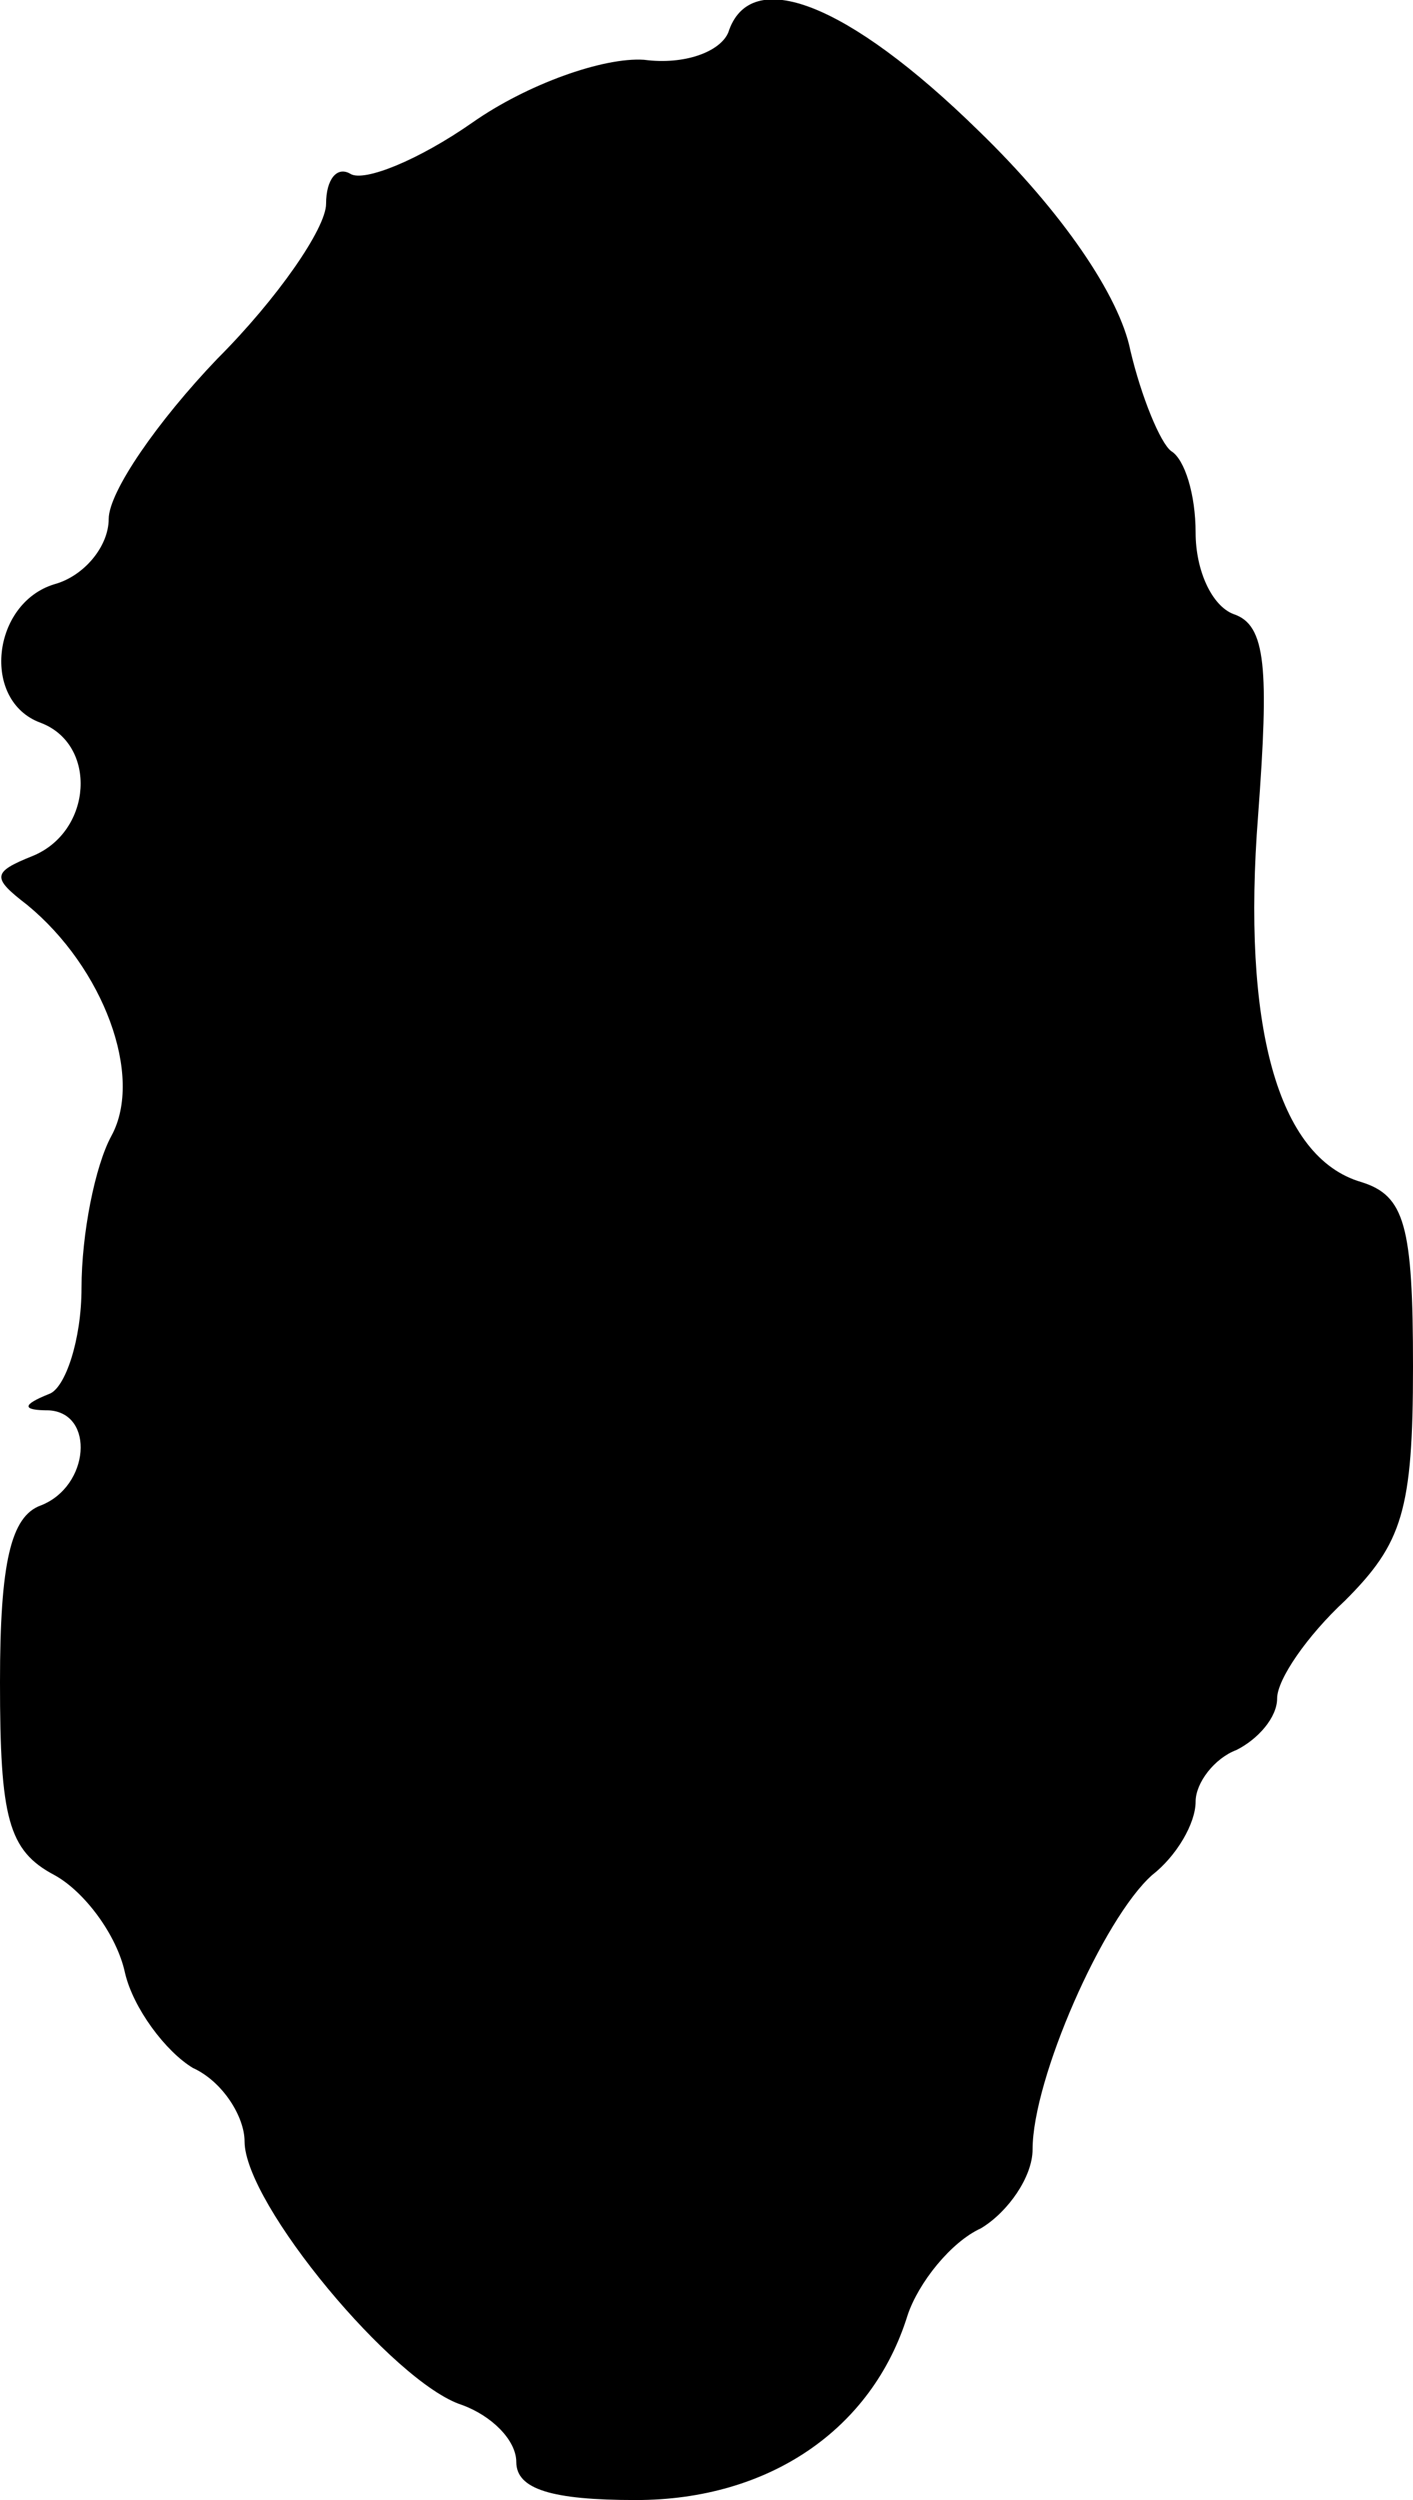 <?xml version="1.0" standalone="no"?>
<!DOCTYPE svg PUBLIC "-//W3C//DTD SVG 20010904//EN"
 "http://www.w3.org/TR/2001/REC-SVG-20010904/DTD/svg10.dtd">
<svg version="1.0" xmlns="http://www.w3.org/2000/svg"
 width="52pt" height="92pt" viewBox="0 0 52 92"
 preserveAspectRatio="xMidYMid meet">
<g transform="translate(0,92) scale(0.1,-0.1)"
fill="#000000" stroke="none">
<path d="M268 908 c-3 -7 -16 -12 -31 -10 -15 1 -43 -9 -63 -23 -20 -14 -40
-22 -45 -19 -5 3 -9 -2 -9 -11 0 -9 -18 -35 -40 -57 -22 -23 -40 -49 -40 -59
0 -10 -9 -21 -20 -24 -23 -7 -27 -43 -5 -51 21 -8 19 -40 -3 -49 -15 -6 -15
-8 -2 -18 28 -23 43 -63 31 -85 -6 -11 -11 -36 -11 -56 0 -19 -6 -37 -12 -39
-10 -4 -10 -6 0 -6 17 -1 15 -28 -3 -35 -11 -4 -15 -21 -15 -65 0 -50 3 -62
20 -71 11 -6 23 -22 26 -36 3 -13 15 -29 25 -35 11 -5 19 -18 19 -27 0 -23 55
-89 80 -97 11 -4 20 -13 20 -21 0 -10 13 -14 44 -14 49 0 87 26 100 68 4 12
16 27 27 32 10 6 19 19 19 29 0 26 26 85 44 101 9 7 16 19 16 27 0 7 7 16 15
19 8 4 15 12 15 19 0 7 11 23 25 36 21 21 25 33 25 86 0 52 -3 63 -19 68 -31
9 -44 58 -38 135 4 54 3 70 -9 74 -8 3 -14 16 -14 30 0 14 -4 27 -9 30 -4 3
-11 20 -15 37 -4 20 -25 51 -56 81 -48 47 -84 61 -92 36z"/>
</g>
</svg>
